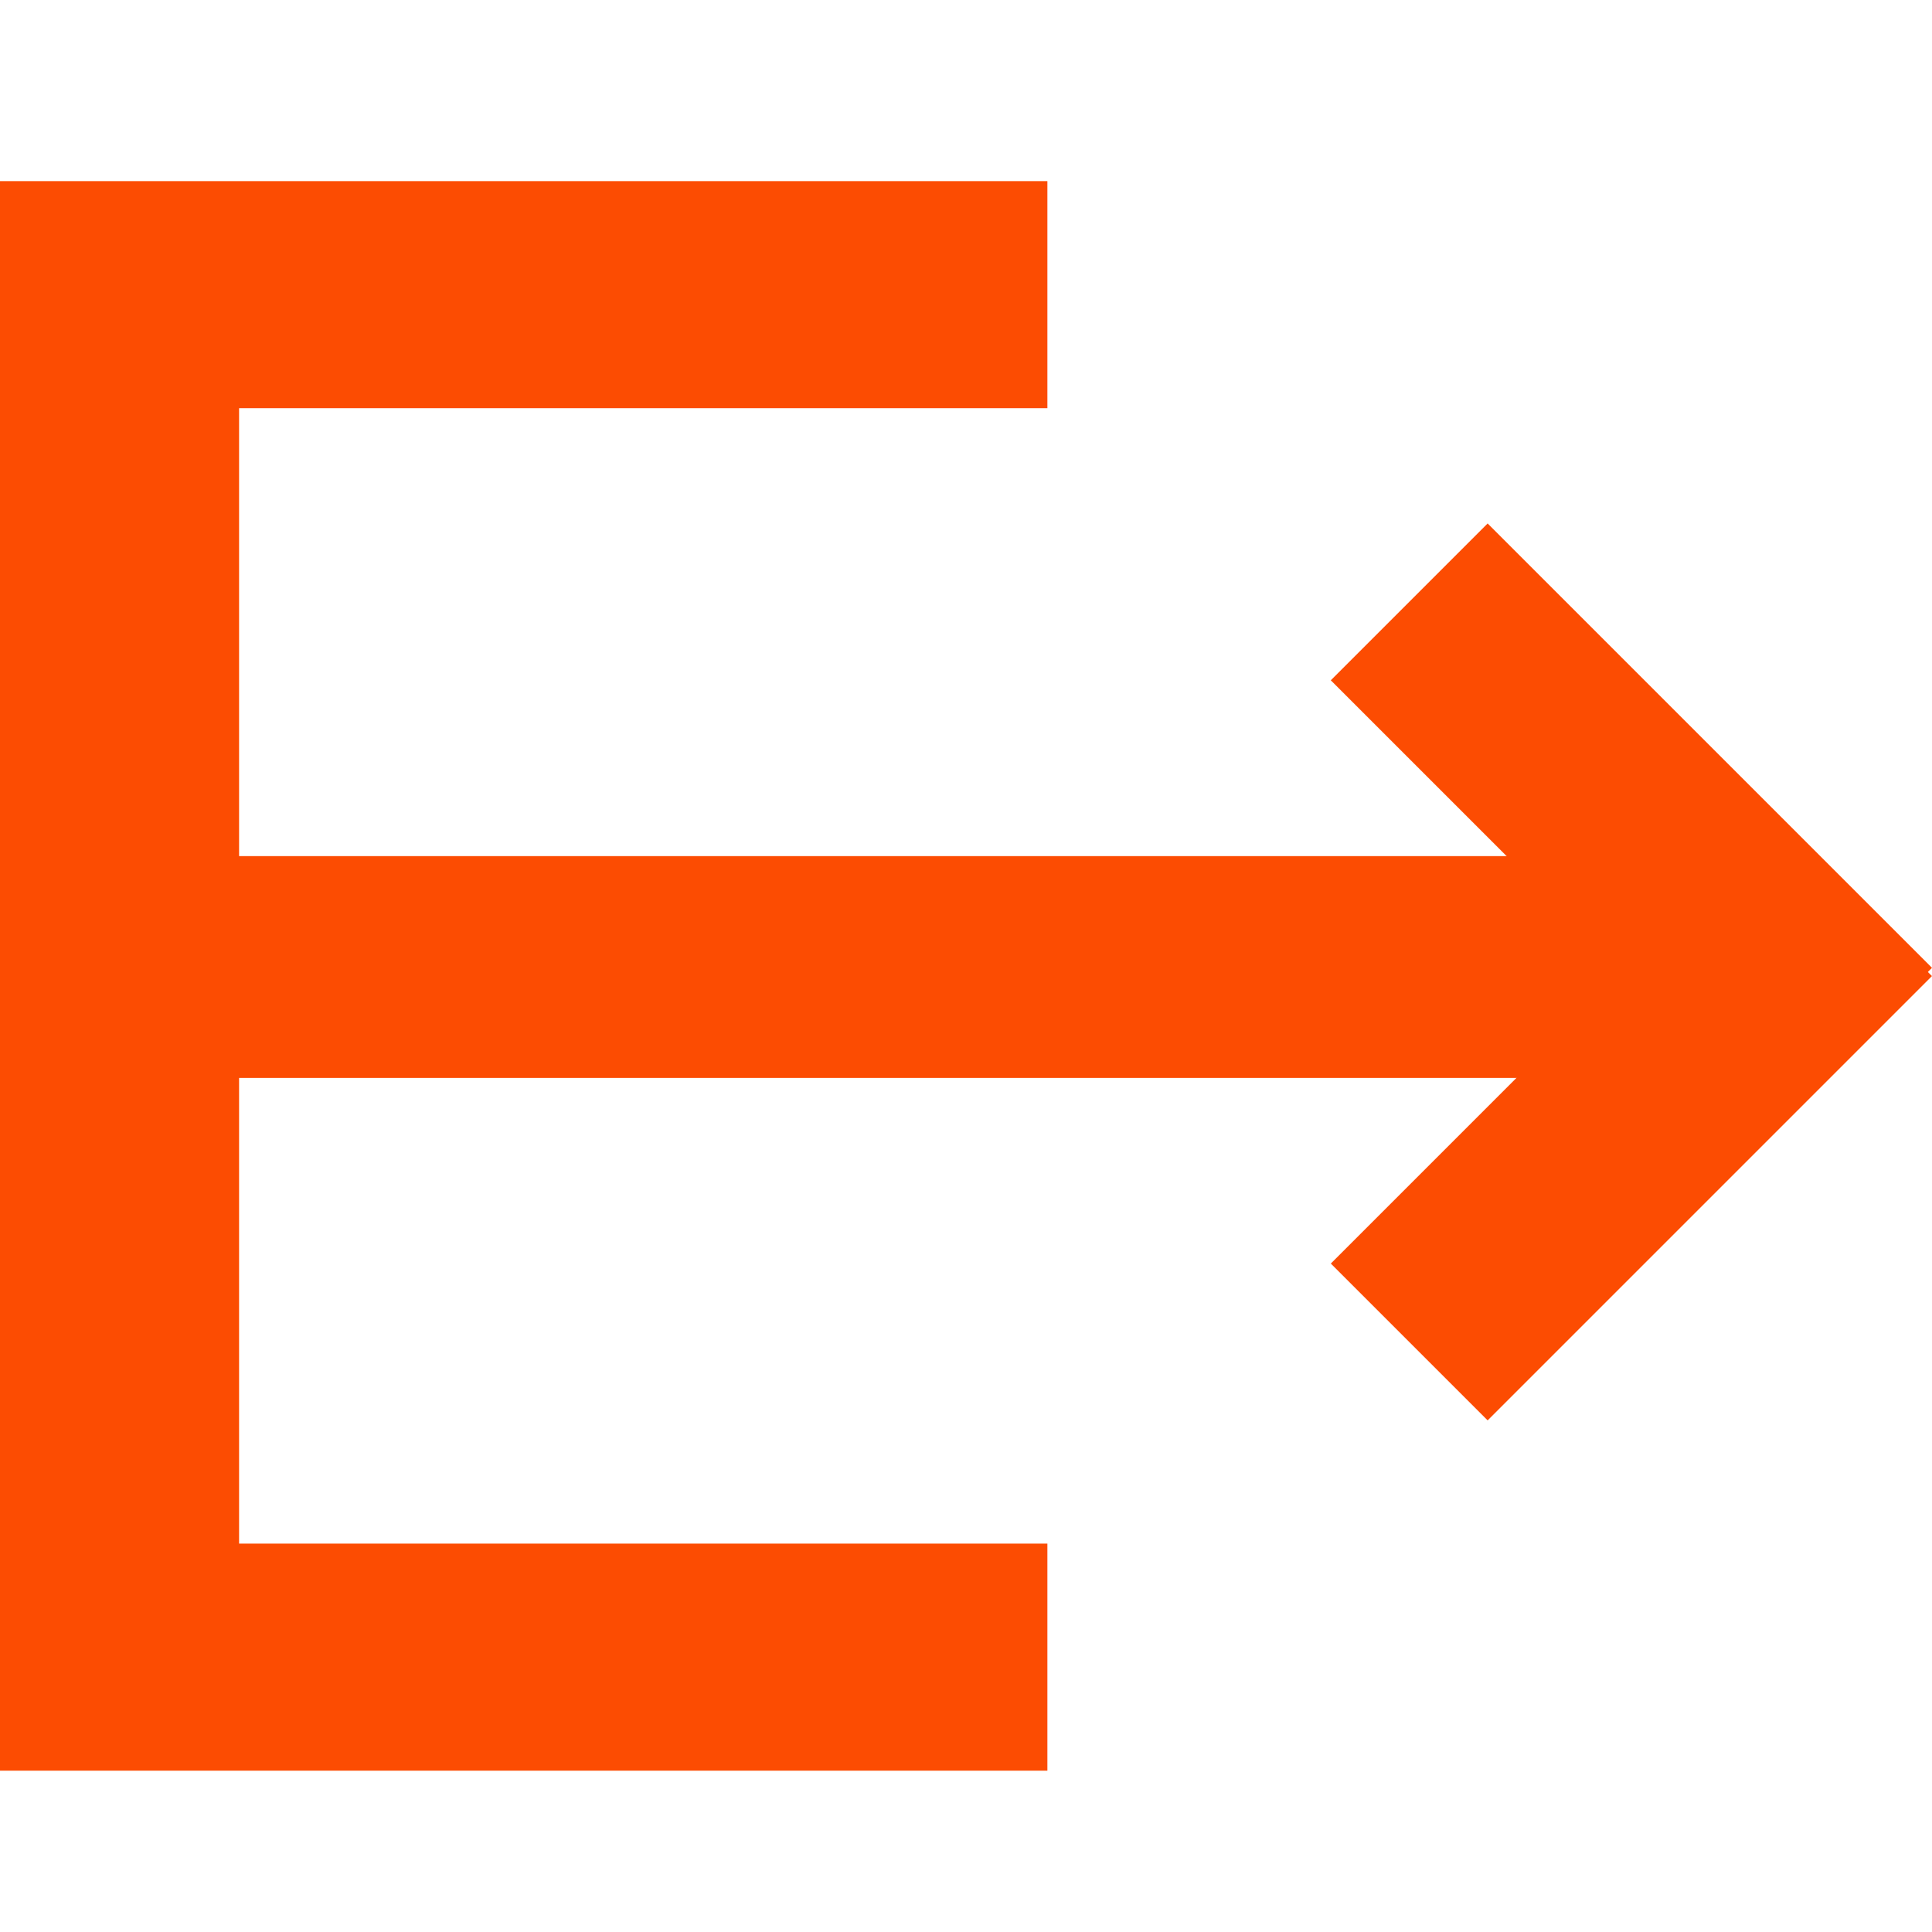<?xml version="1.0" encoding="UTF-8"?> <svg xmlns="http://www.w3.org/2000/svg" width="32" height="32" viewBox="0 0 32 32" fill="none"><path d="M0 29.328V3H17.348V6.761H3.96V14.284V18.045V25.567H17.348V29.328H0Z" fill="#FC4C02"></path><rect x="2.449" y="14.18" width="25.308" height="3.674" fill="#FC4C02"></rect><rect x="24.64" y="8.67" width="10.409" height="3.674" transform="rotate(45 24.64 8.67)" fill="#FC4C02"></rect><rect width="10.409" height="3.674" transform="matrix(0.707 -0.707 -0.707 -0.707 24.64 23.526)" fill="#FC4C02"></rect></svg> 